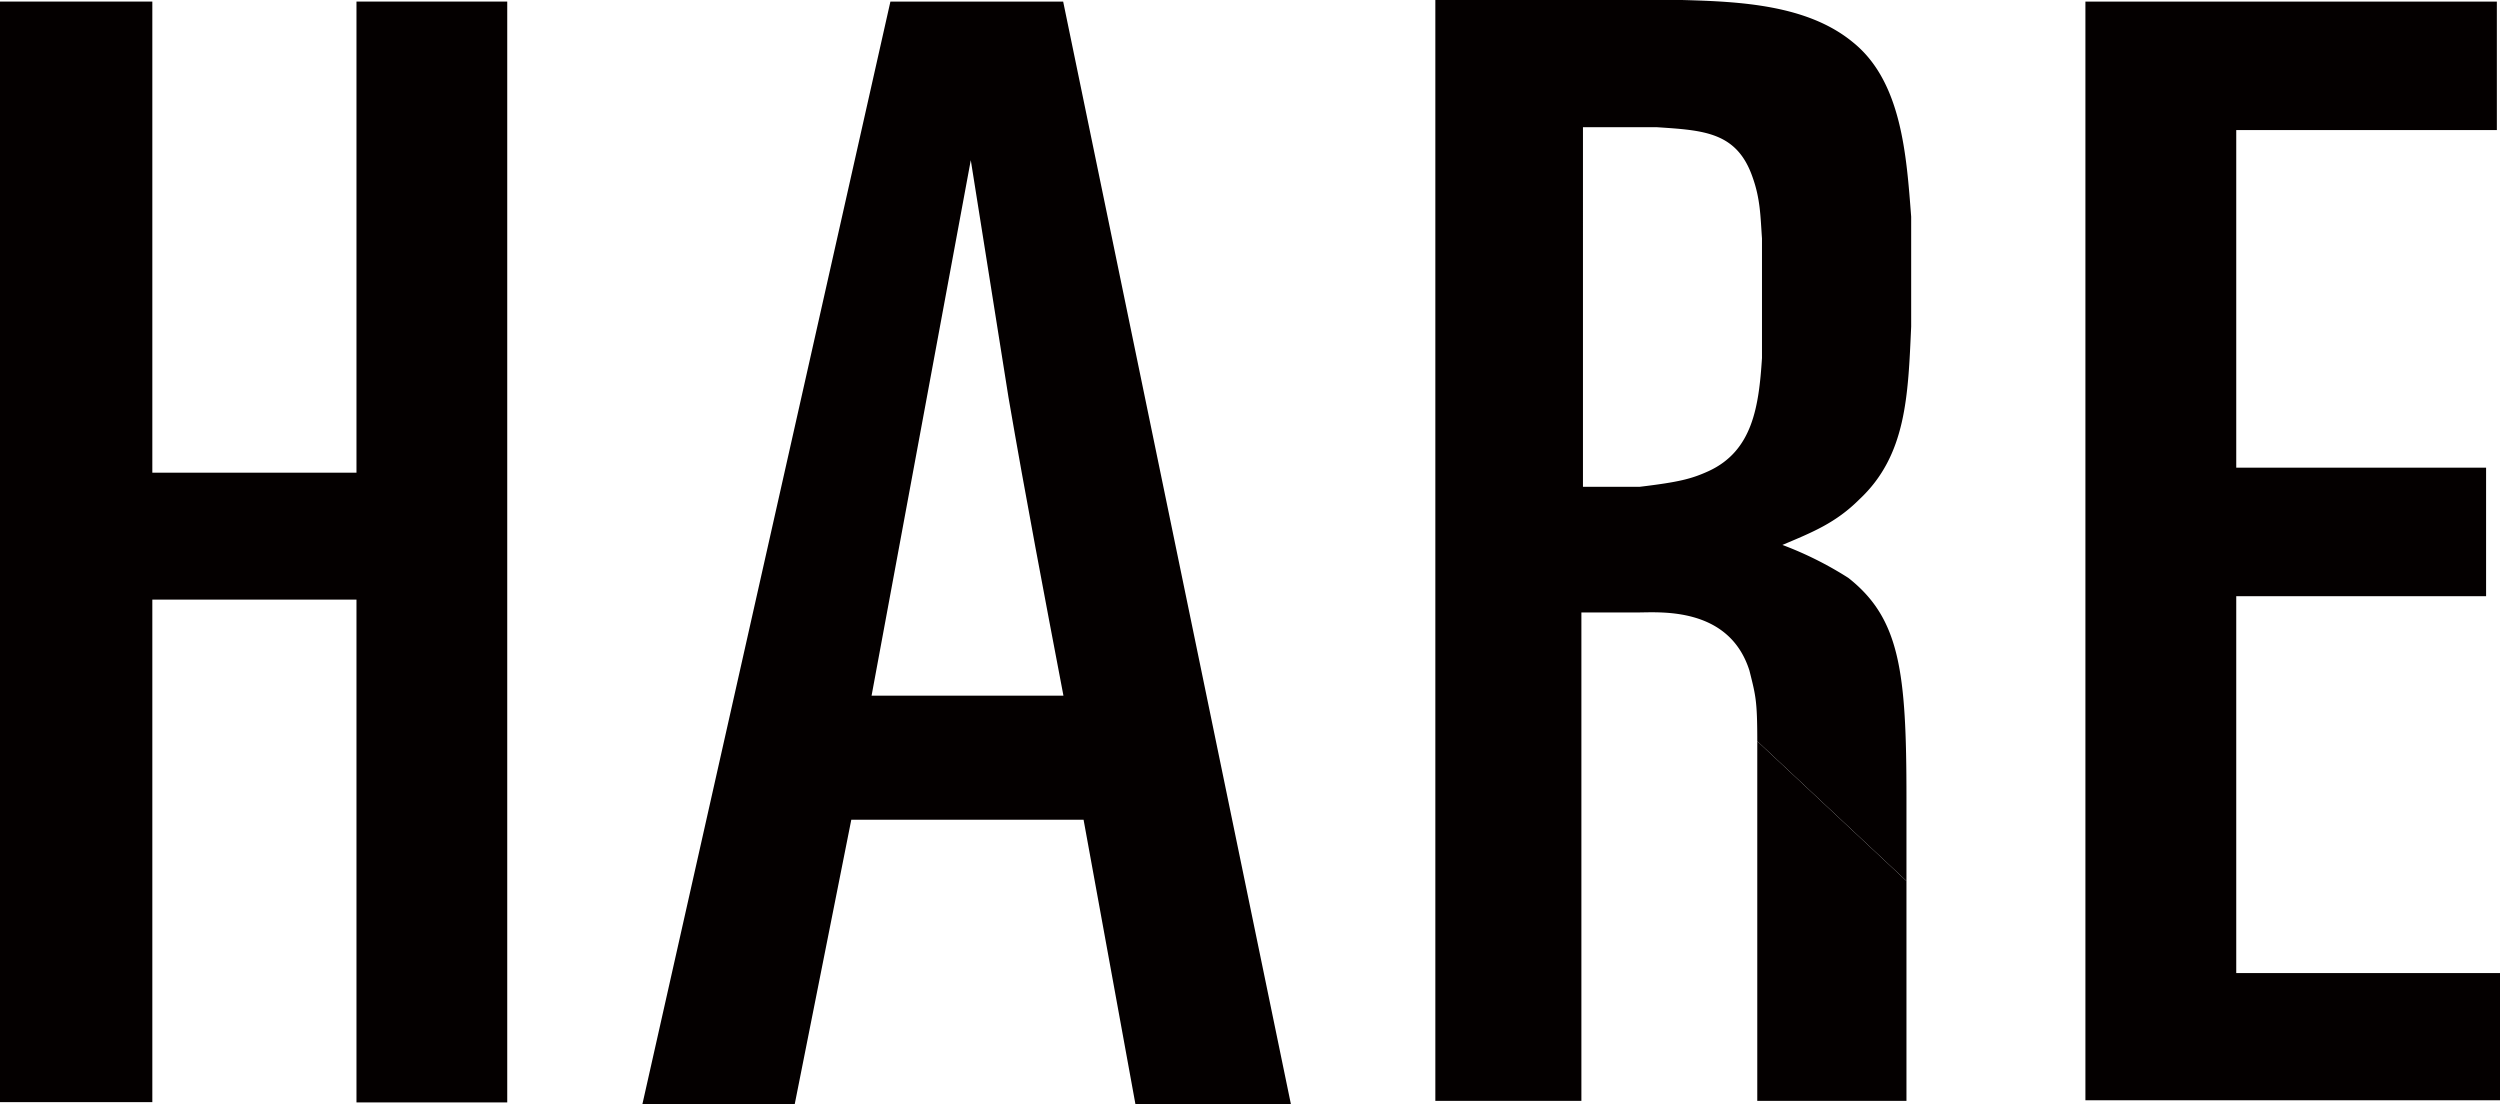 <svg xmlns="http://www.w3.org/2000/svg" viewbox="0 0 350.23 154.66" width="350.23" height="154.66"><defs><style>.cls-1{fill:#040000;}</style></defs><g id="&#x30EC;&#x30A4;&#x30E4;&#x30FC;_2" data-name="&#x30EC;&#x30A4;&#x30E4;&#x30FC; 2"><g id="&#x30EC;&#x30A4;&#x30E4;&#x30FC;_1-2" data-name="&#x30EC;&#x30A4;&#x30E4;&#x30FC; 1"><path class="cls-1" d="M21.34.22v66h28.6V.22H71.06V154.44H49.94V84H21.34v70.4H0V.22Z"/><path class="cls-1" d="M136,22.44c1.76,11,3.52,22.22,5.28,33.22,2.42,14.08,5.06,27.94,7.7,41.8H122.1ZM124.74.22,90,154.66h21.34l7.92-39.82H151.8l7.26,39.82h21.78L148.94.22Z"/><path class="cls-1" d="M246.84,50.16c-.44,6.82-1.32,13-7.48,15.84-2.42,1.1-4.18,1.54-9.68,2.2h-7.92V17.82H232.1c6.6.44,11.22.66,13.42,7,1.1,3.08,1.1,5.5,1.32,8.58Zm20.24,73.26V111.76c0-17.6-.88-25.08-8.14-30.8a49.58,49.58,0,0,0-9.24-4.62c4.18-1.76,7.48-3.08,10.78-6.38,6.6-6.16,6.82-14.52,7.26-24.2V30.36c-.66-8.58-1.32-18.92-8.14-24.42C253.22.66,243.76.22,235.62,0H201.08V154.22h20.46V85.8h7.92c3,0,12.76-.88,15.62,8.14.88,3.52,1.1,4.2,1.1,9.9"/><path class="cls-1" d="M246.18,103.84v50.38h20.9v-30.8"/><path class="cls-1" d="M349.79.22v18H313.28v47.3h35v18h-35v52.8h37v17.82H292.15V.22Z"/></g></g></svg>